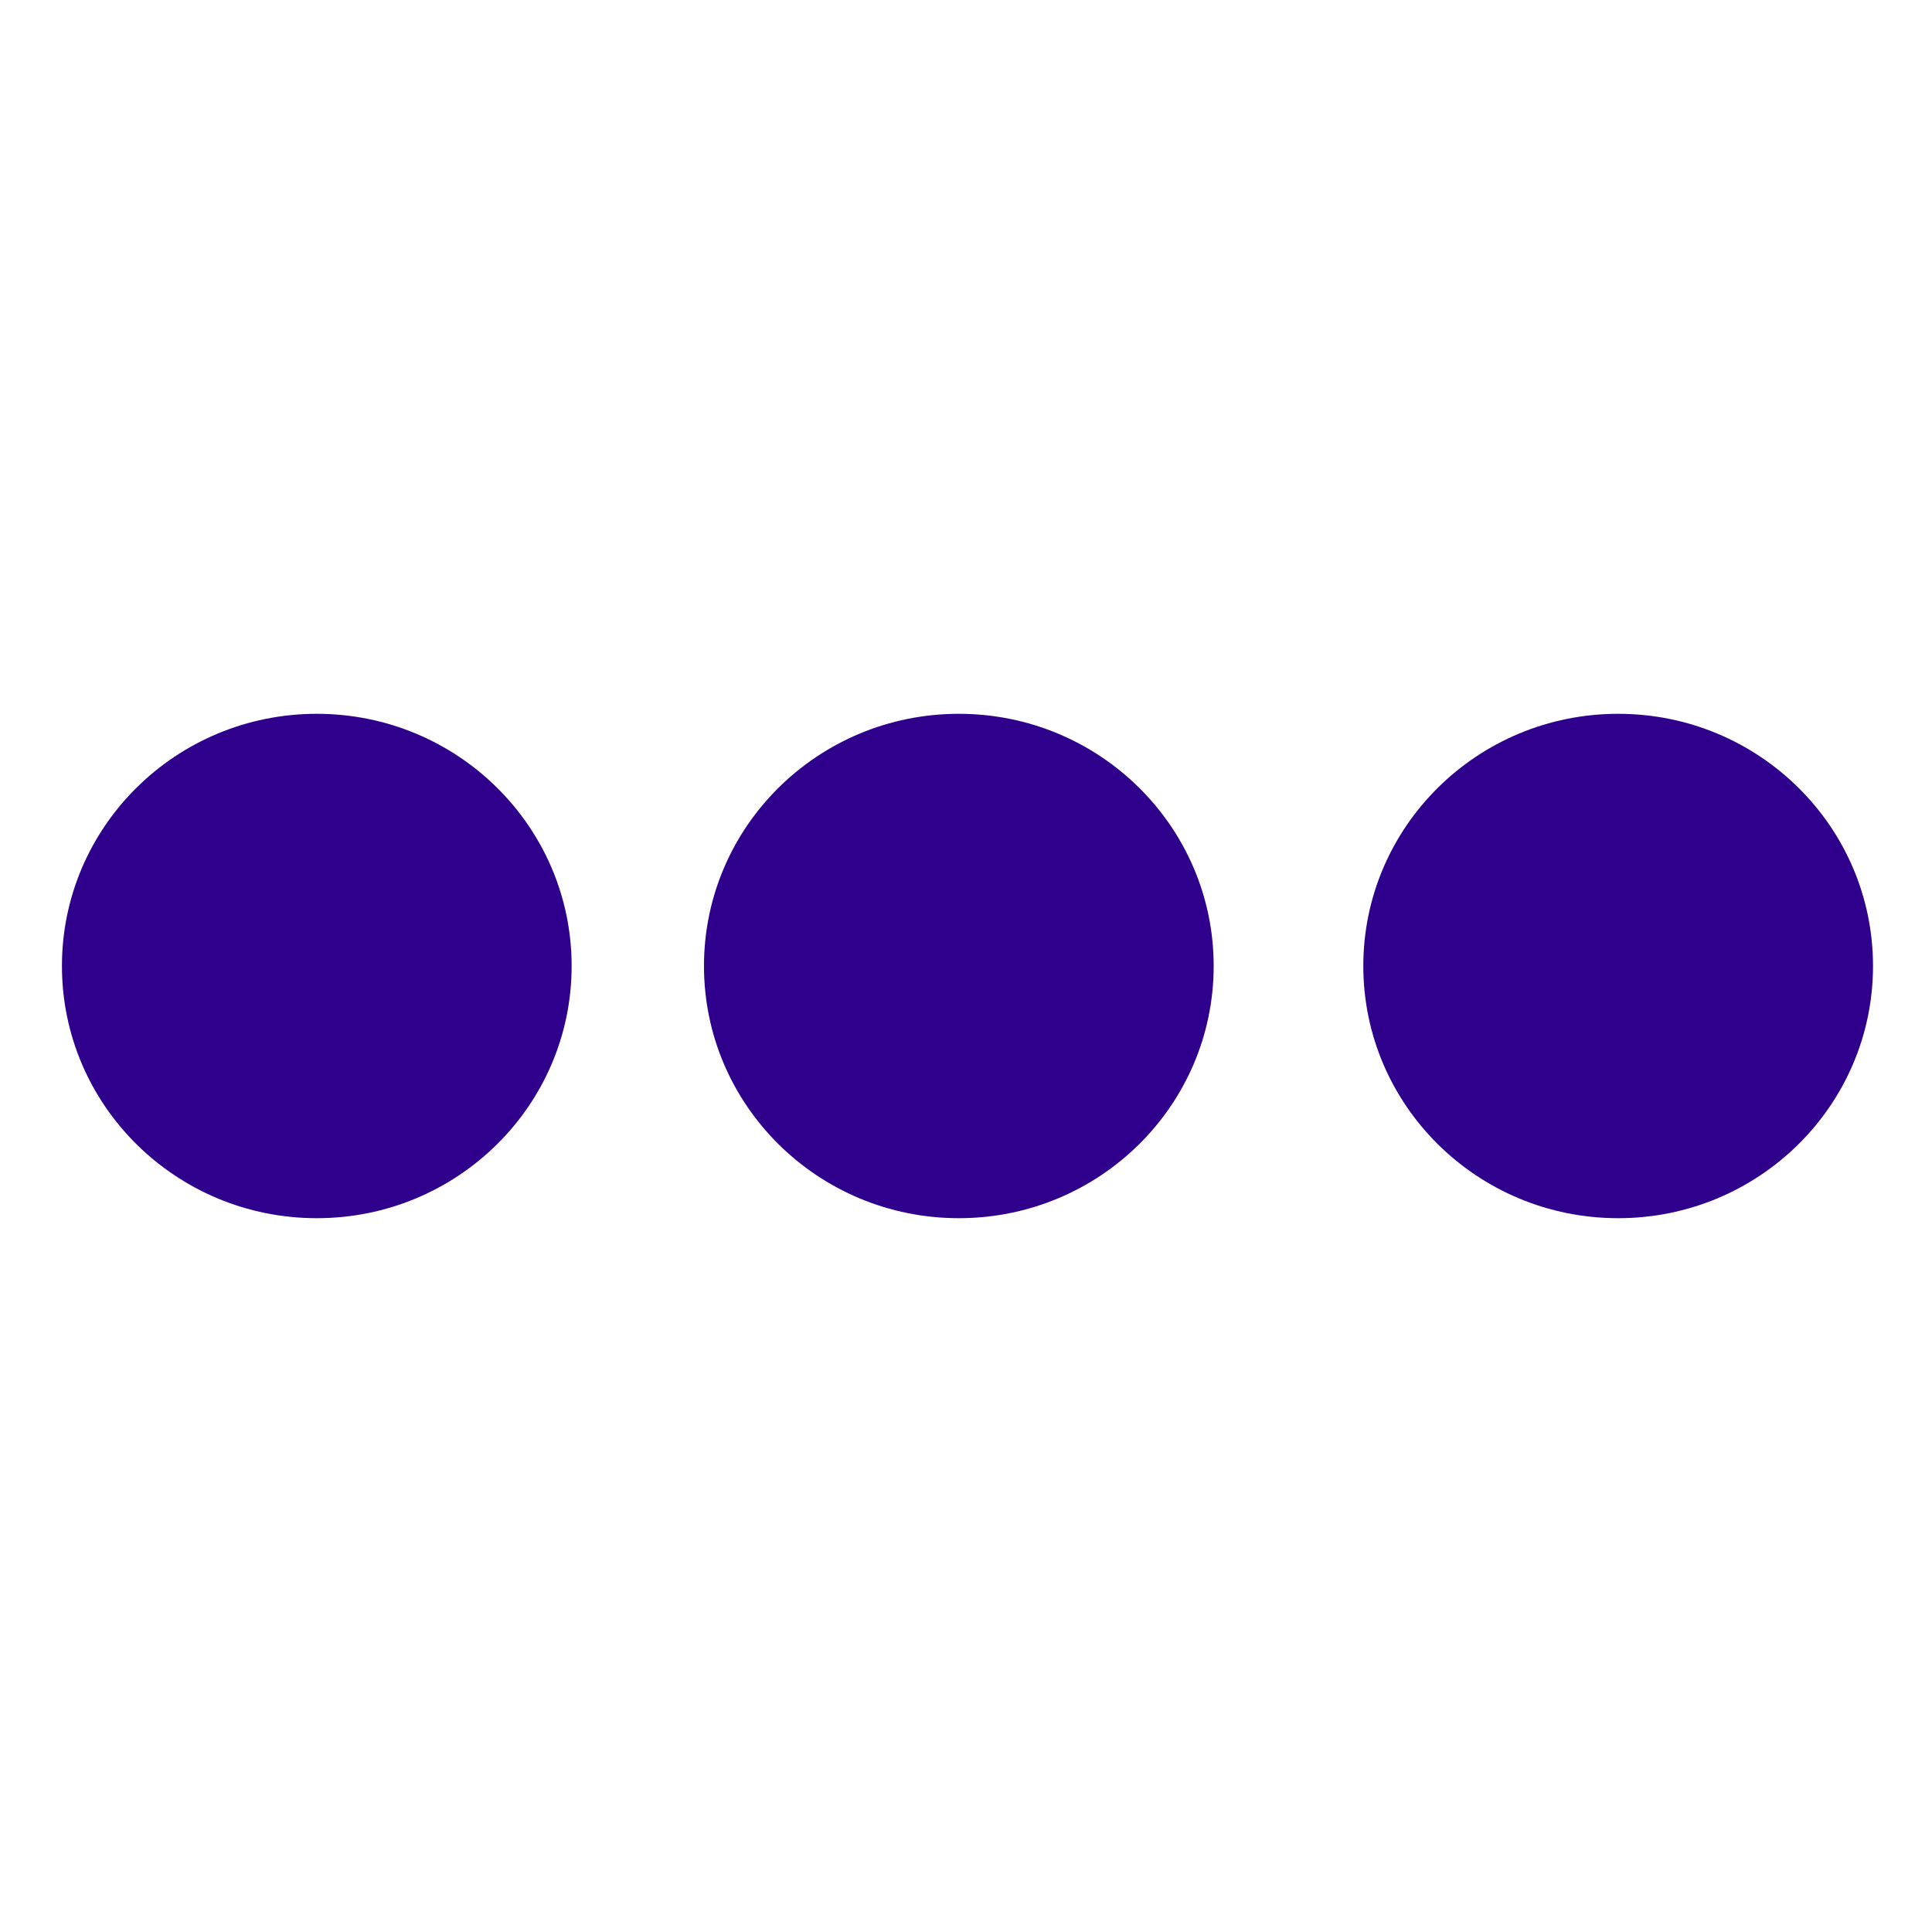 <svg viewBox="0 0 655 655" fill="none" xmlns="http://www.w3.org/2000/svg">
<path d="M548.6 413C596.317 413 635 374.72 635 327.5C635 280.28 596.317 242 548.6 242C500.883 242 462.2 280.28 462.2 327.5C462.2 374.72 500.883 413 548.6 413Z" fill="#2E008B"/>
<path d="M193.799 327.5C193.799 374.72 155.117 413 107.4 413C59.682 413 21 374.72 21 327.5C21 280.28 59.682 242 107.4 242C155.117 242 193.799 280.28 193.799 327.5Z" fill="#2E008B"/>
<path d="M325.068 413C372.786 413 411.468 374.72 411.468 327.5C411.468 280.28 372.786 242 325.068 242C277.351 242 238.669 280.28 238.669 327.5C238.669 374.72 277.351 413 325.068 413Z" fill="#2E008B"/>
</svg>
